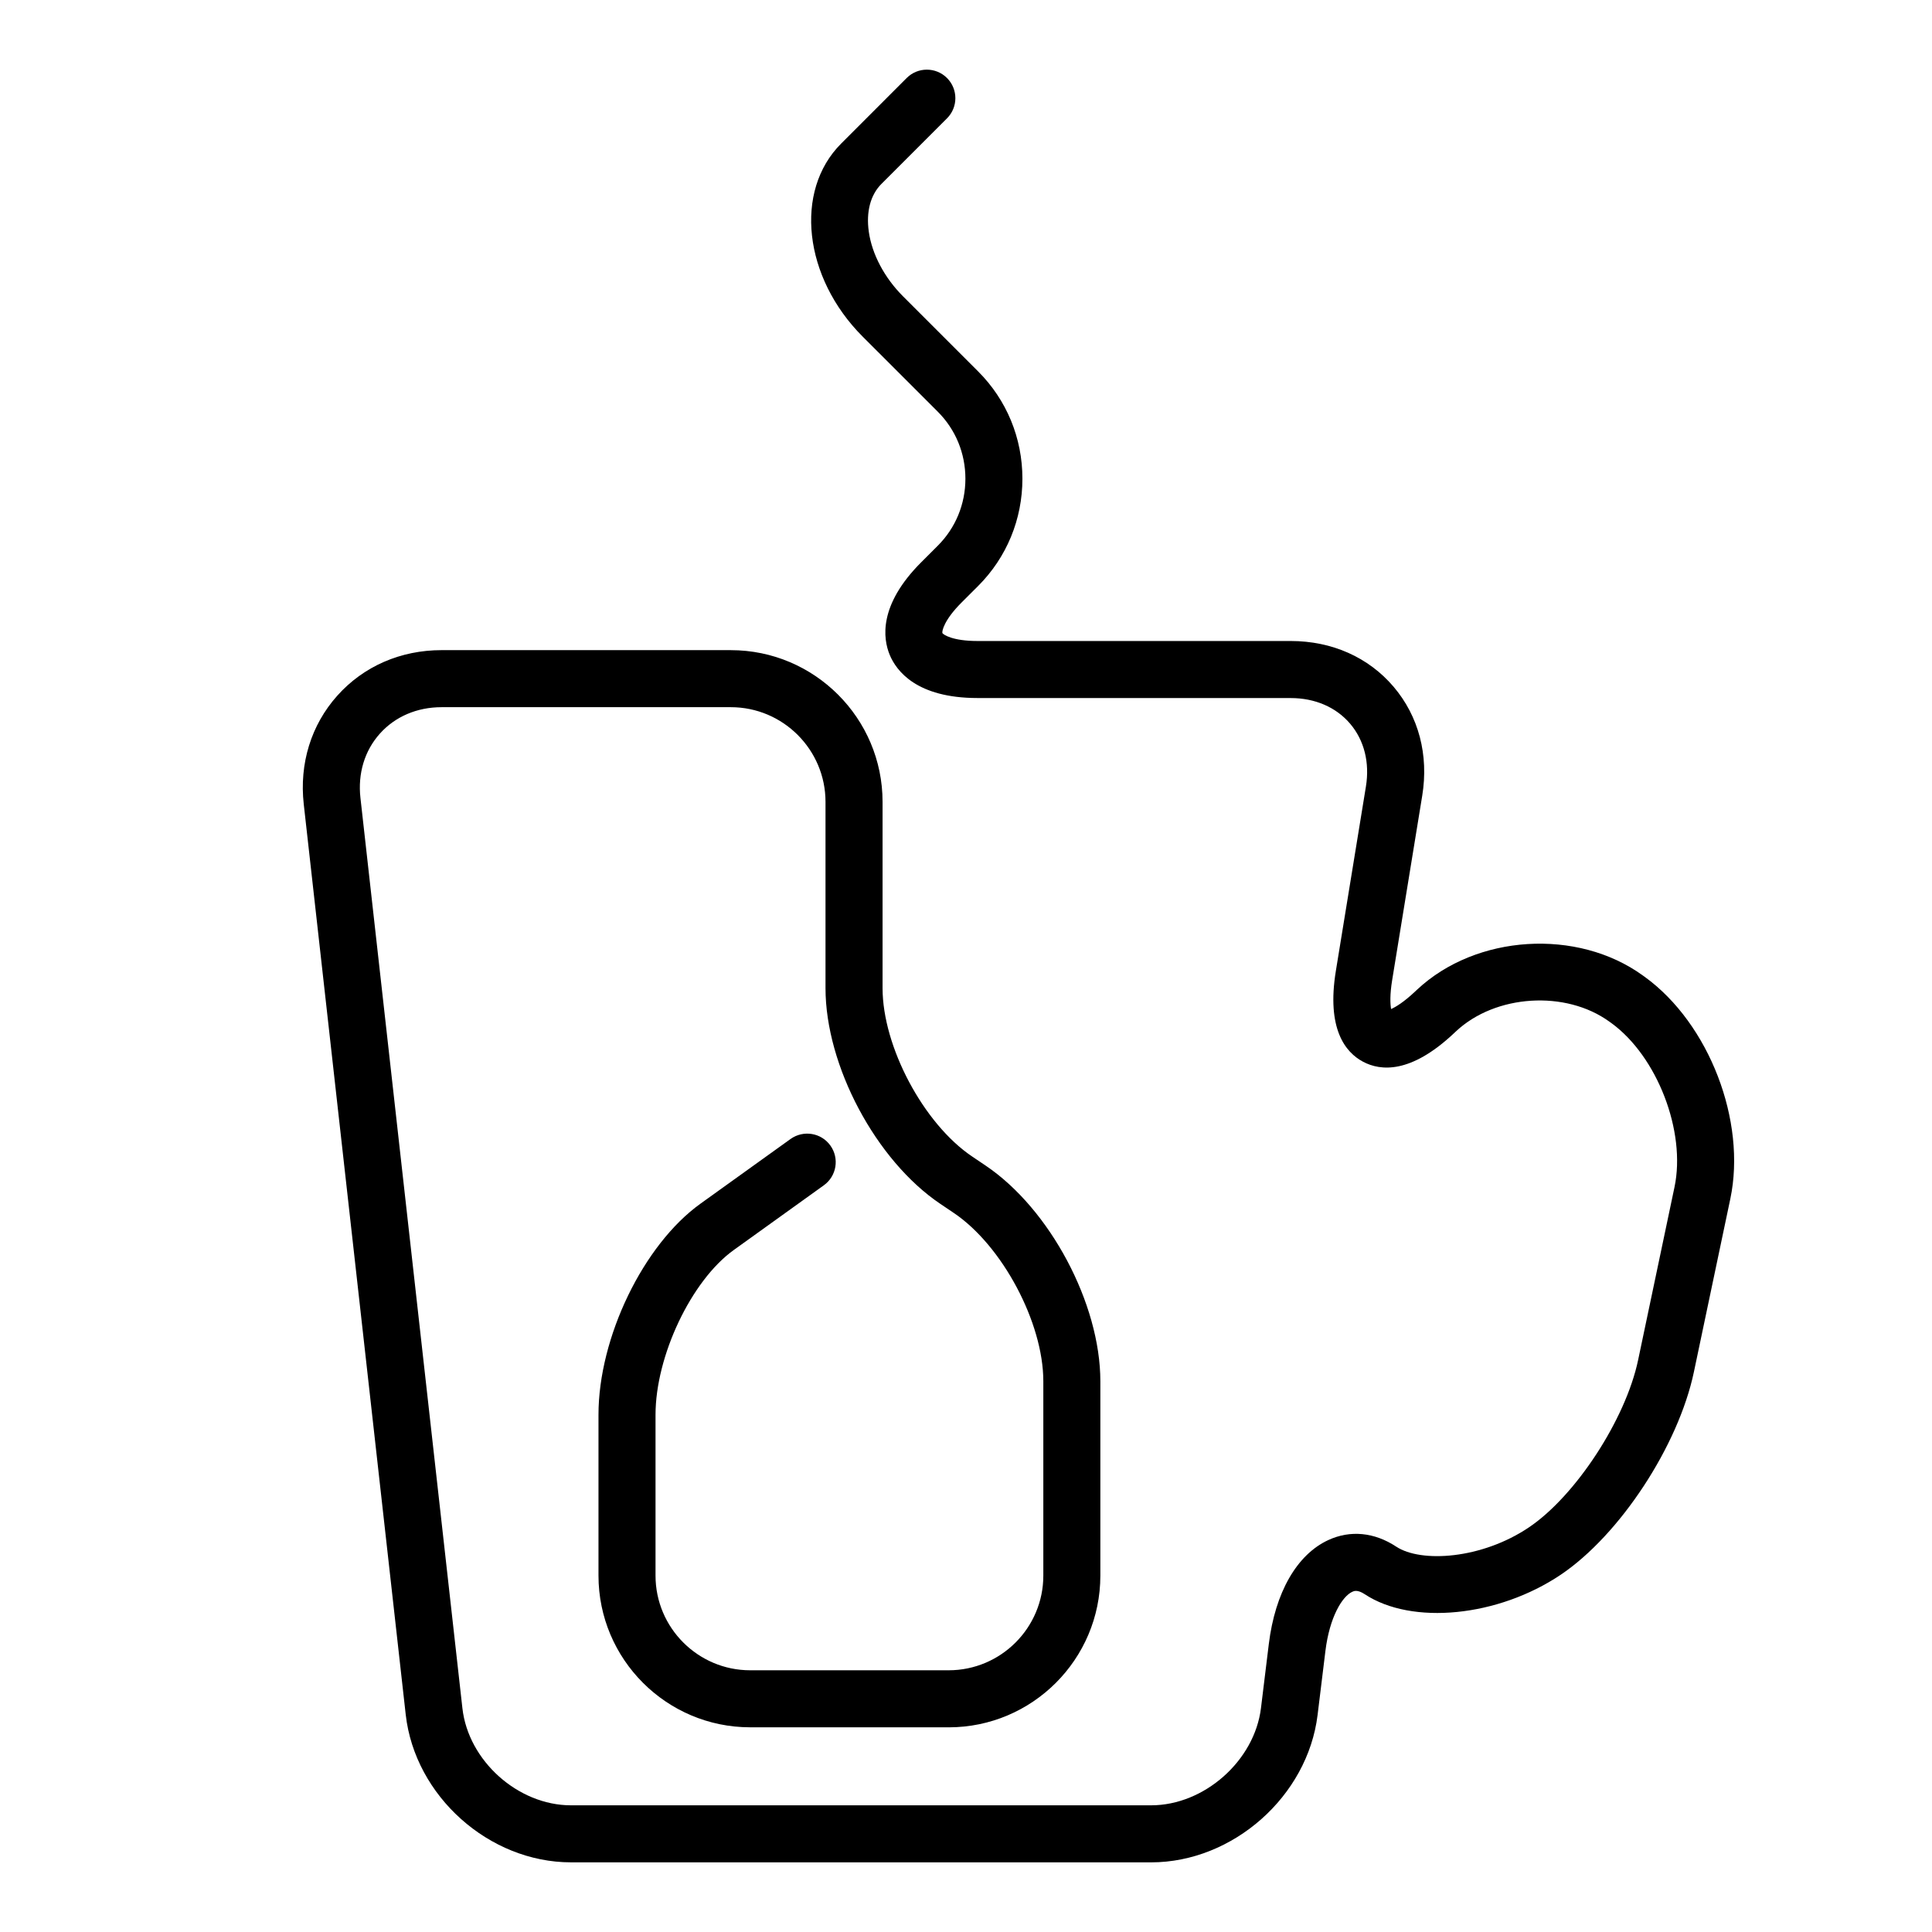 <?xml version="1.0" encoding="UTF-8"?>
<!-- Uploaded to: SVG Repo, www.svgrepo.com, Generator: SVG Repo Mixer Tools -->
<svg fill="#000000" width="800px" height="800px" version="1.1" viewBox="144 144 512 512" xmlns="http://www.w3.org/2000/svg">
 <path d="m449.05 637.54h-153.73c-21.73 0-41.379-17.566-43.801-39.168l-27.02-241.23c-1.211-10.797 1.949-21.023 8.902-28.797 6.949-7.769 16.762-12.051 27.629-12.051l76.648 0.004c22.172 0 40.211 18.043 40.211 40.211v49.363c0 15.516 10.879 35.957 23.75 44.621l3.551 2.394c17.055 11.488 30.414 36.598 30.414 57.164v51.5c0 22.172-18.035 40.211-40.211 40.211l-52.578-0.008c-22.172 0-40.211-18.035-40.211-40.211v-42.613c0-20.484 11.871-45.055 27.023-55.941l23.875-17.145c3.402-2.434 8.117-1.664 10.551 1.727 2.434 3.391 1.664 8.105-1.727 10.543l-23.879 17.156c-11.234 8.07-20.727 28.062-20.727 43.664v42.613c0 13.84 11.262 25.094 25.094 25.094h52.582c13.84 0 25.094-11.254 25.094-25.094v-51.5c0-15.523-10.871-35.957-23.75-44.621l-3.551-2.394c-17.055-11.488-30.422-36.598-30.422-57.164v-49.363c0-13.84-11.262-25.094-25.094-25.094h-76.645c-6.508 0-12.316 2.488-16.363 7.012-4.047 4.519-5.875 10.574-5.144 17.039l27.02 241.23c1.562 13.949 14.742 25.734 28.777 25.734h153.74c14.078 0 27.406-11.805 29.113-25.77l2.074-16.949c1.672-13.668 7.422-23.719 15.773-27.578 5.812-2.684 12.207-2.074 17.984 1.738 6.59 4.352 22.652 3.332 35.16-5.09 12.395-8.332 25.648-28.633 28.949-44.324l9.652-45.875c3.094-14.727-4.574-34.625-16.746-43.465l-0.516-0.367c-11.574-8.402-30.188-7.234-40.633 2.555l-0.664 0.621c-11.371 10.645-19.324 9.93-23.996 7.438-4.664-2.488-9.703-8.691-7.188-24.086l7.961-48.828c1.039-6.352-0.449-12.262-4.176-16.652-3.727-4.387-9.332-6.805-15.758-6.805l-83.004-0.008c-16.113 0-21.492-7.176-23.262-11.445-1.77-4.277-3.039-13.148 8.359-24.539l4.394-4.394c4.715-4.715 7.309-11.02 7.309-17.746 0-6.731-2.594-13.027-7.309-17.746l-19.91-19.906c-15.68-15.68-18.242-38.629-5.715-51.152l17.371-17.383c2.953-2.953 7.734-2.953 10.688 0 2.953 2.949 2.953 7.738 0 10.688l-17.375 17.375c-2.906 2.902-4.098 7.394-3.352 12.656 0.84 5.965 4.144 12.207 9.062 17.125l19.91 19.906c7.57 7.566 11.738 17.664 11.738 28.434 0 10.77-4.172 20.867-11.738 28.434l-4.398 4.394c-4.707 4.707-5.203 7.617-5.074 8.082 0.23 0.402 2.641 2.106 9.297 2.106h83.012c10.938 0 20.625 4.309 27.277 12.133 6.644 7.82 9.34 18.078 7.578 28.875l-7.961 48.828c-0.637 3.875-0.523 6.348-0.289 7.699 1.254-0.555 3.371-1.844 6.231-4.523l0.664-0.621c15.637-14.645 42.496-16.324 59.848-3.727l0.516 0.367c17.023 12.359 26.973 38.188 22.641 58.793l-9.652 45.875c-4.121 19.602-19.629 43.215-35.309 53.762-16.586 11.145-39.398 13.426-51.918 5.152-1.949-1.285-2.875-0.848-3.32-0.637-2.648 1.223-6.004 6.66-7.109 15.695l-2.074 16.949c-2.633 21.535-22.422 39.051-44.121 39.051z"/>
</svg>
